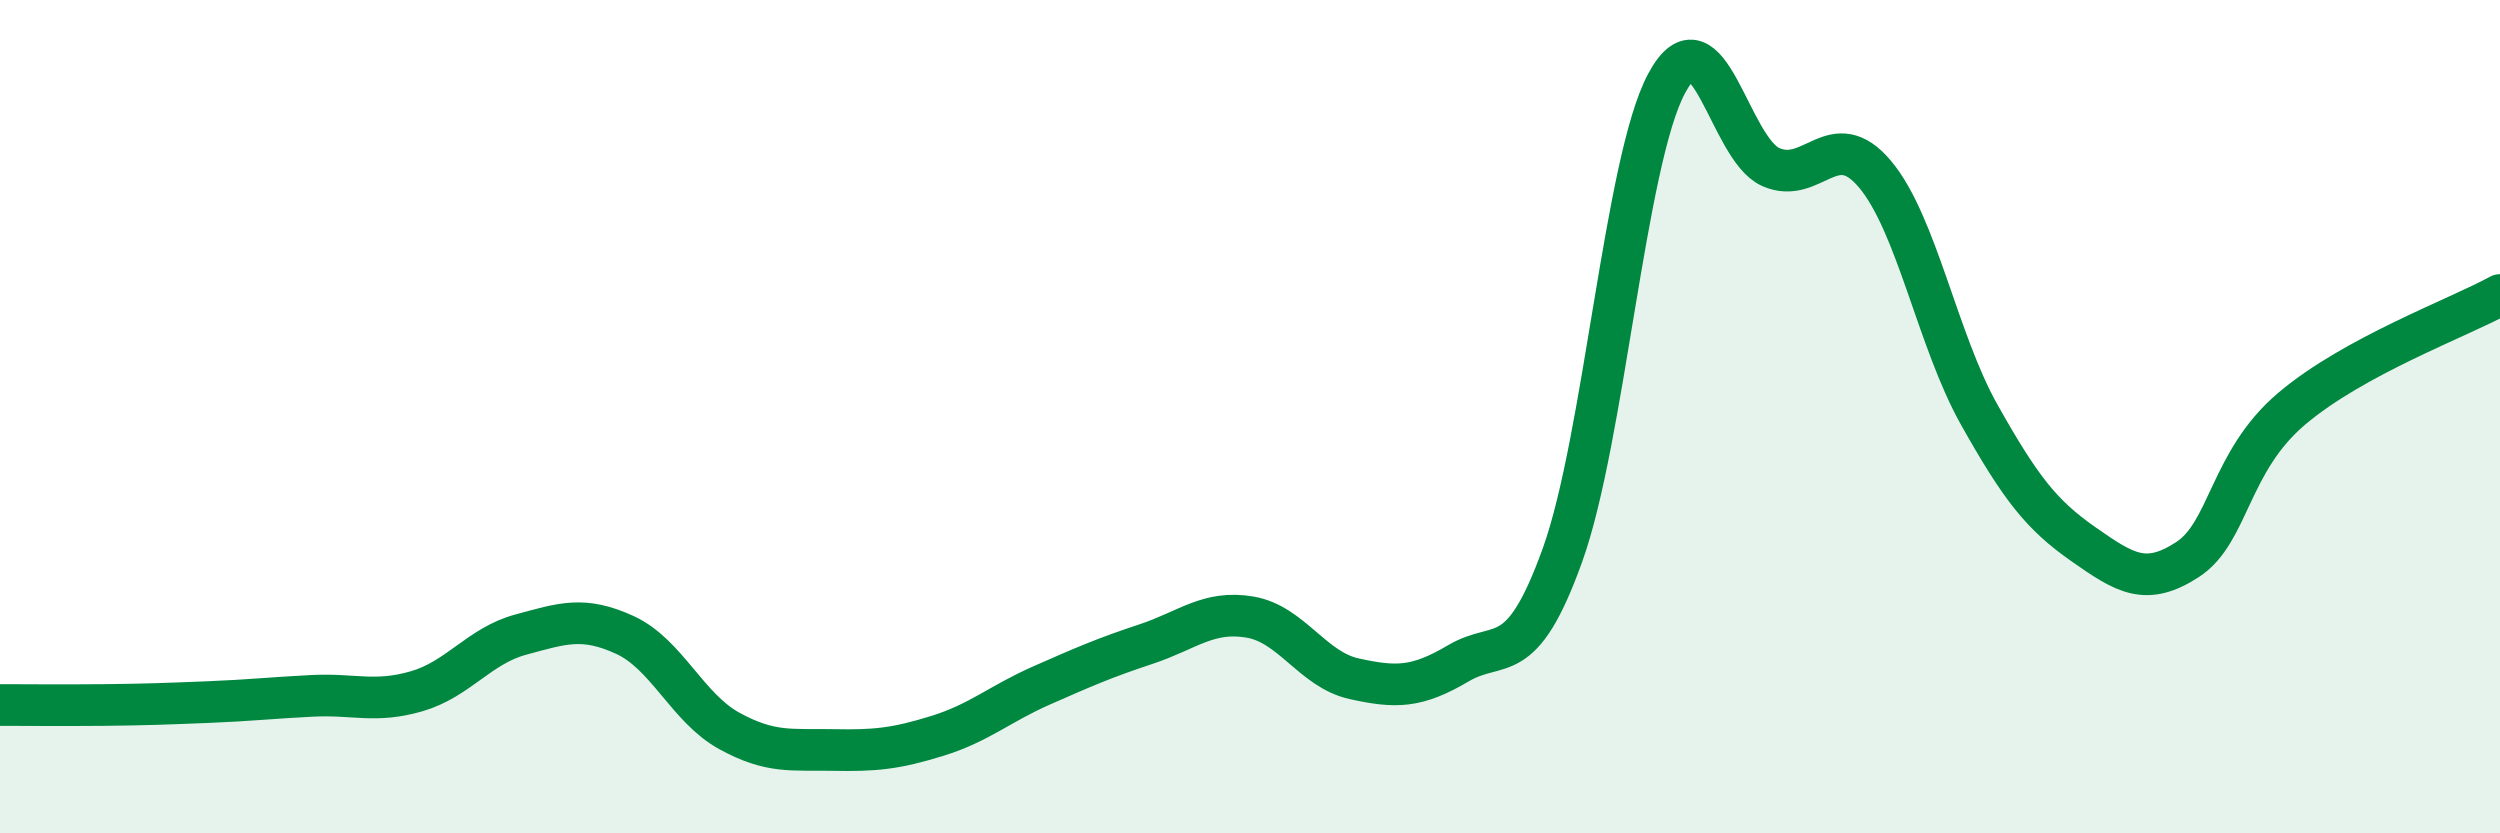 
    <svg width="60" height="20" viewBox="0 0 60 20" xmlns="http://www.w3.org/2000/svg">
      <path
        d="M 0,16.92 C 0.5,16.92 1.5,16.93 2.5,16.92 C 3.5,16.91 4,16.89 5,16.85 C 6,16.81 6.5,16.75 7.5,16.7 C 8.5,16.65 9,16.88 10,16.59 C 11,16.3 11.5,15.5 12.5,15.23 C 13.5,14.96 14,14.78 15,15.24 C 16,15.7 16.5,16.99 17.5,17.54 C 18.5,18.09 19,17.98 20,18 C 21,18.02 21.5,17.97 22.5,17.66 C 23.5,17.35 24,16.89 25,16.45 C 26,16.01 26.5,15.79 27.5,15.46 C 28.5,15.13 29,14.64 30,14.81 C 31,14.98 31.5,16.07 32.5,16.29 C 33.5,16.51 34,16.51 35,15.92 C 36,15.33 36.5,16.1 37.5,13.32 C 38.5,10.54 39,3.86 40,2 C 41,0.14 41.5,3.57 42.5,4.01 C 43.5,4.45 44,2.99 45,4.18 C 46,5.37 46.5,8.17 47.5,9.95 C 48.5,11.73 49,12.36 50,13.06 C 51,13.76 51.5,14.08 52.5,13.43 C 53.5,12.78 53.5,11.08 55,9.81 C 56.5,8.54 59,7.63 60,7.08L60 20L0 20Z"
        fill="#008740"
        opacity="0.1"
        stroke-linecap="round"
        stroke-linejoin="round"
      />
      <path
        d="M 0,16.92 C 0.5,16.92 1.5,16.93 2.5,16.92 C 3.5,16.91 4,16.89 5,16.85 C 6,16.81 6.5,16.75 7.5,16.7 C 8.5,16.65 9,16.88 10,16.59 C 11,16.3 11.5,15.5 12.5,15.23 C 13.5,14.96 14,14.78 15,15.24 C 16,15.7 16.5,16.99 17.5,17.54 C 18.5,18.09 19,17.98 20,18 C 21,18.02 21.5,17.97 22.5,17.66 C 23.5,17.35 24,16.89 25,16.45 C 26,16.01 26.5,15.79 27.5,15.46 C 28.5,15.13 29,14.64 30,14.81 C 31,14.98 31.5,16.07 32.5,16.29 C 33.5,16.51 34,16.51 35,15.92 C 36,15.33 36.5,16.1 37.5,13.32 C 38.5,10.54 39,3.86 40,2 C 41,0.14 41.5,3.57 42.5,4.01 C 43.5,4.45 44,2.99 45,4.18 C 46,5.37 46.5,8.17 47.5,9.95 C 48.5,11.73 49,12.36 50,13.06 C 51,13.76 51.5,14.08 52.5,13.43 C 53.5,12.78 53.5,11.08 55,9.81 C 56.5,8.54 59,7.63 60,7.08"
        stroke="#008740"
        stroke-width="1"
        fill="none"
        stroke-linecap="round"
        stroke-linejoin="round"
      />
    </svg>
  
